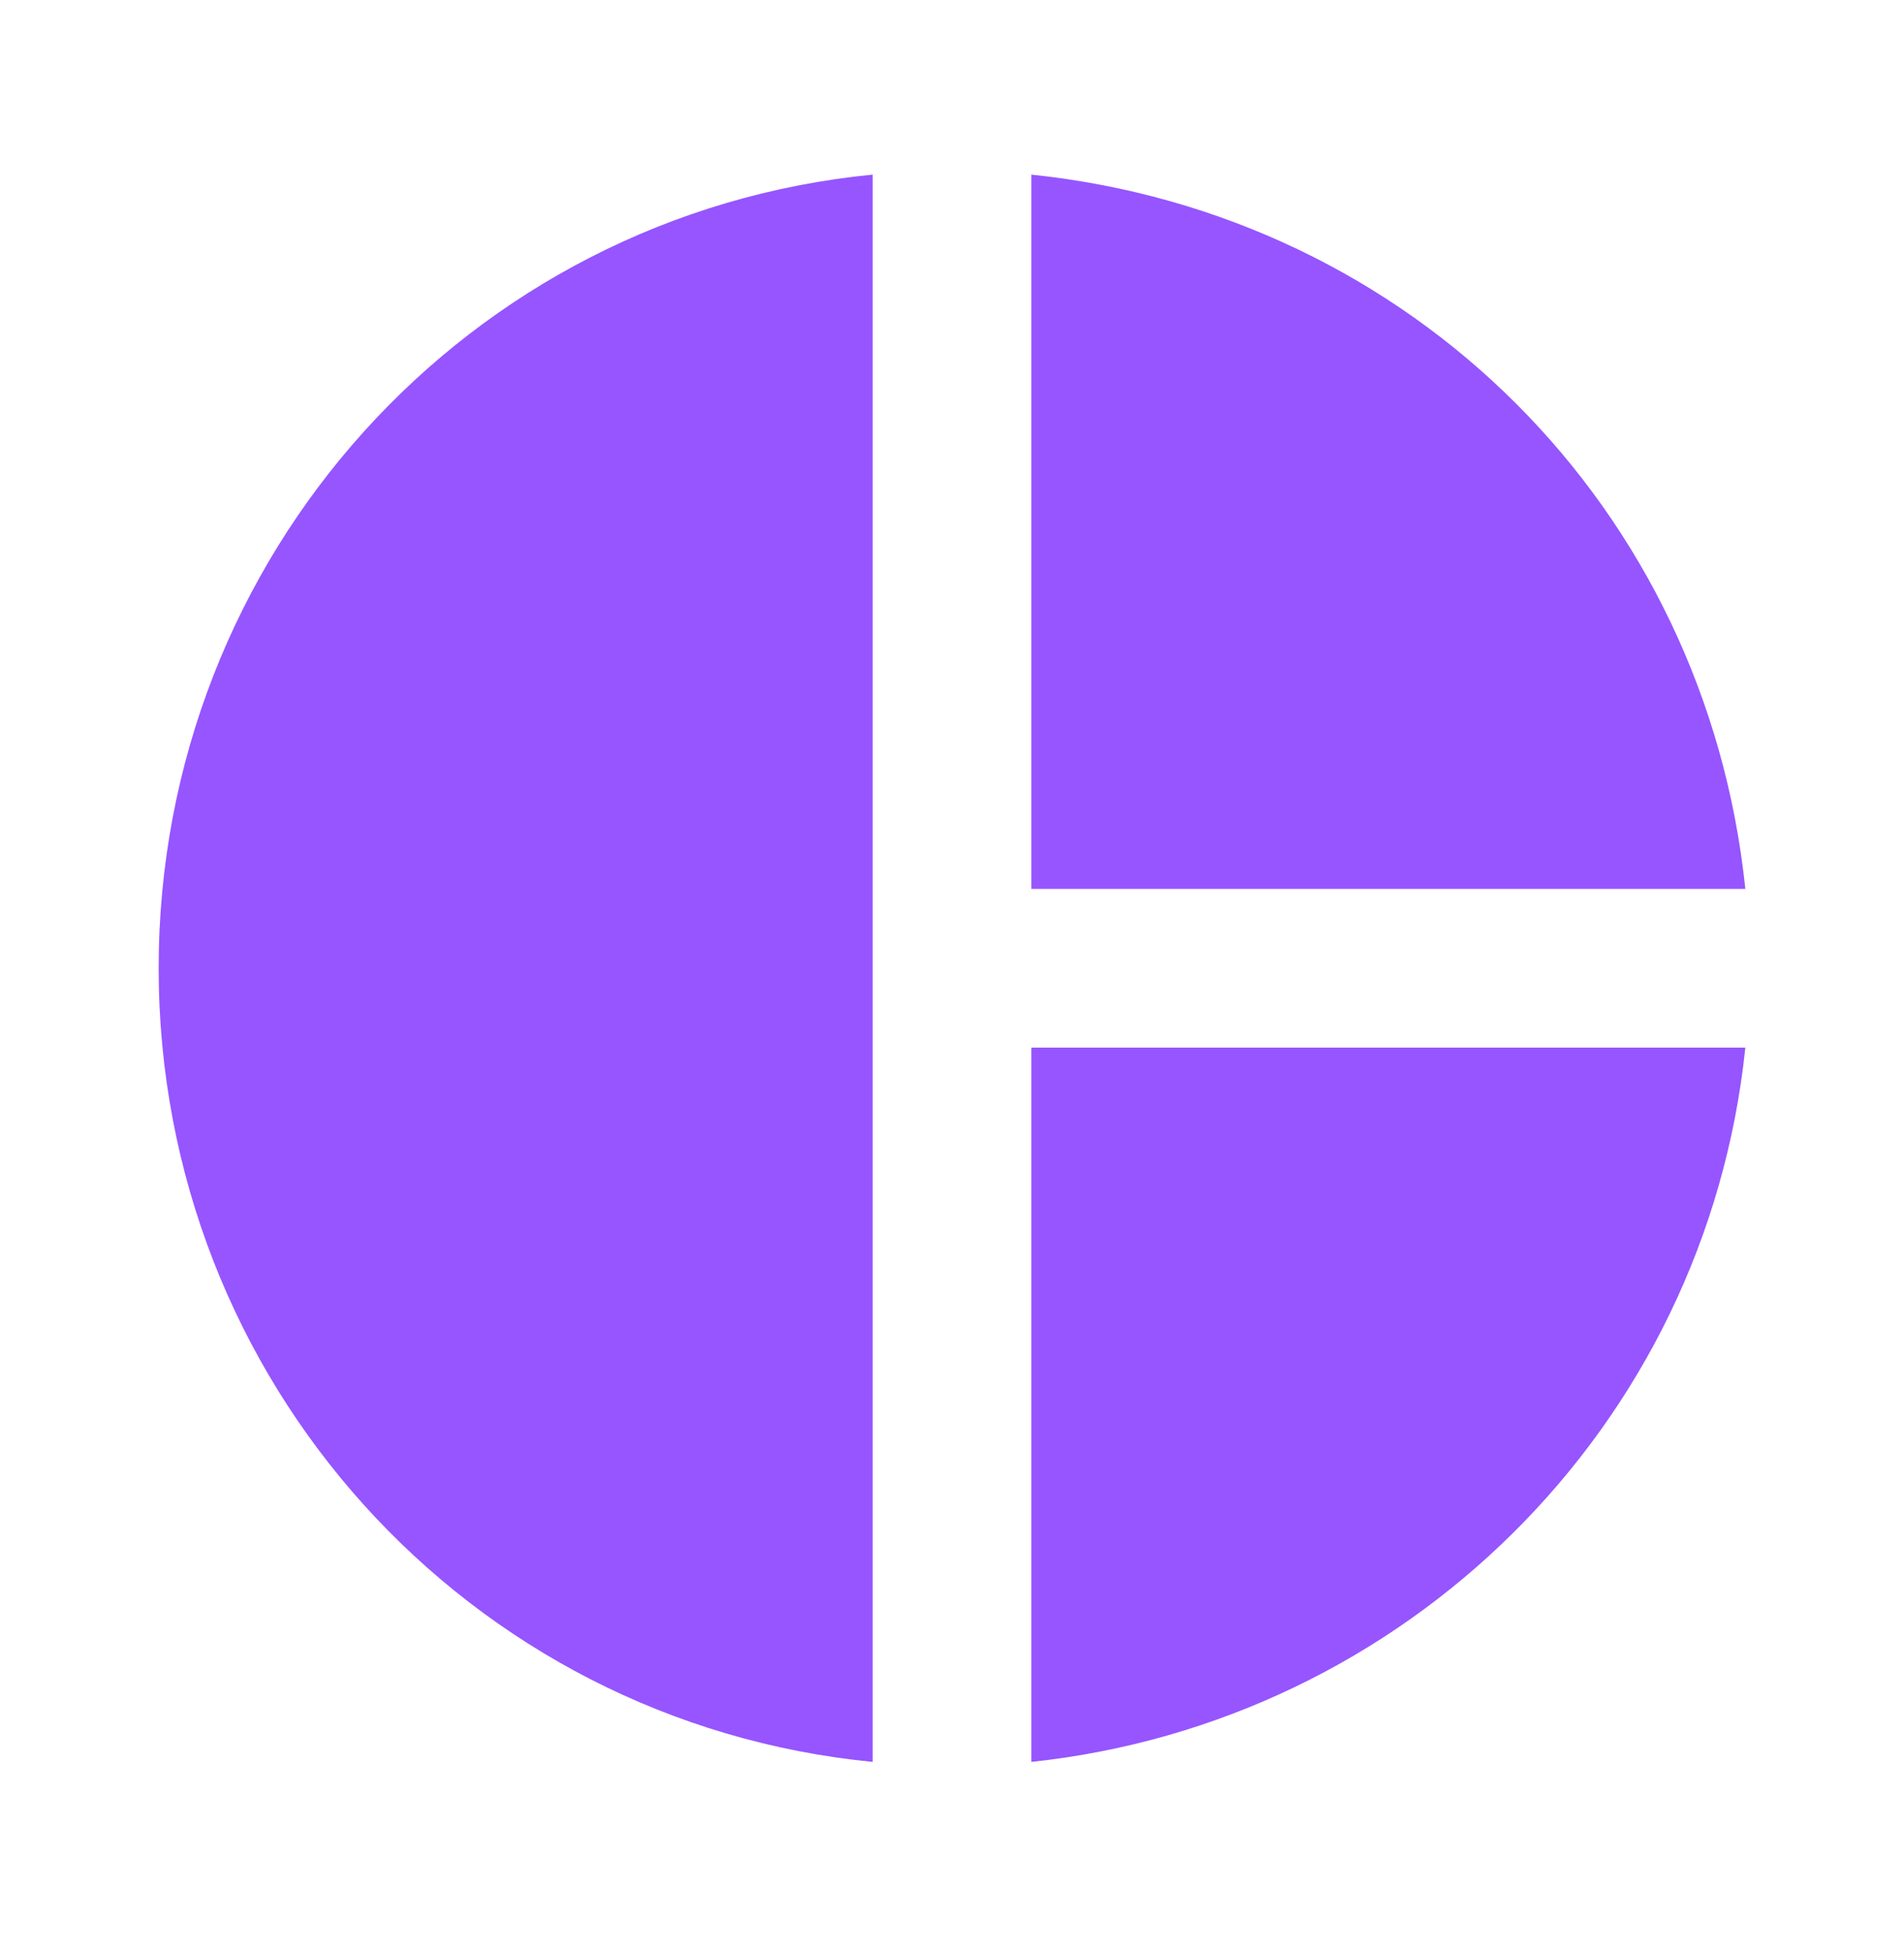 <svg width="40" height="41" viewBox="0 0 40 41" fill="none" xmlns="http://www.w3.org/2000/svg">
<path d="M18.333 3.667V37C9.833 36.167 3.333 29 3.333 20.333C3.333 11.667 9.833 4.5 18.333 3.667ZM21.667 3.667V18.667H36.667C35.833 10.667 29.667 4.5 21.667 3.667ZM21.667 22V37C29.5 36.167 35.833 30 36.667 22H21.667Z" fill="#9655FF"/>
</svg>

